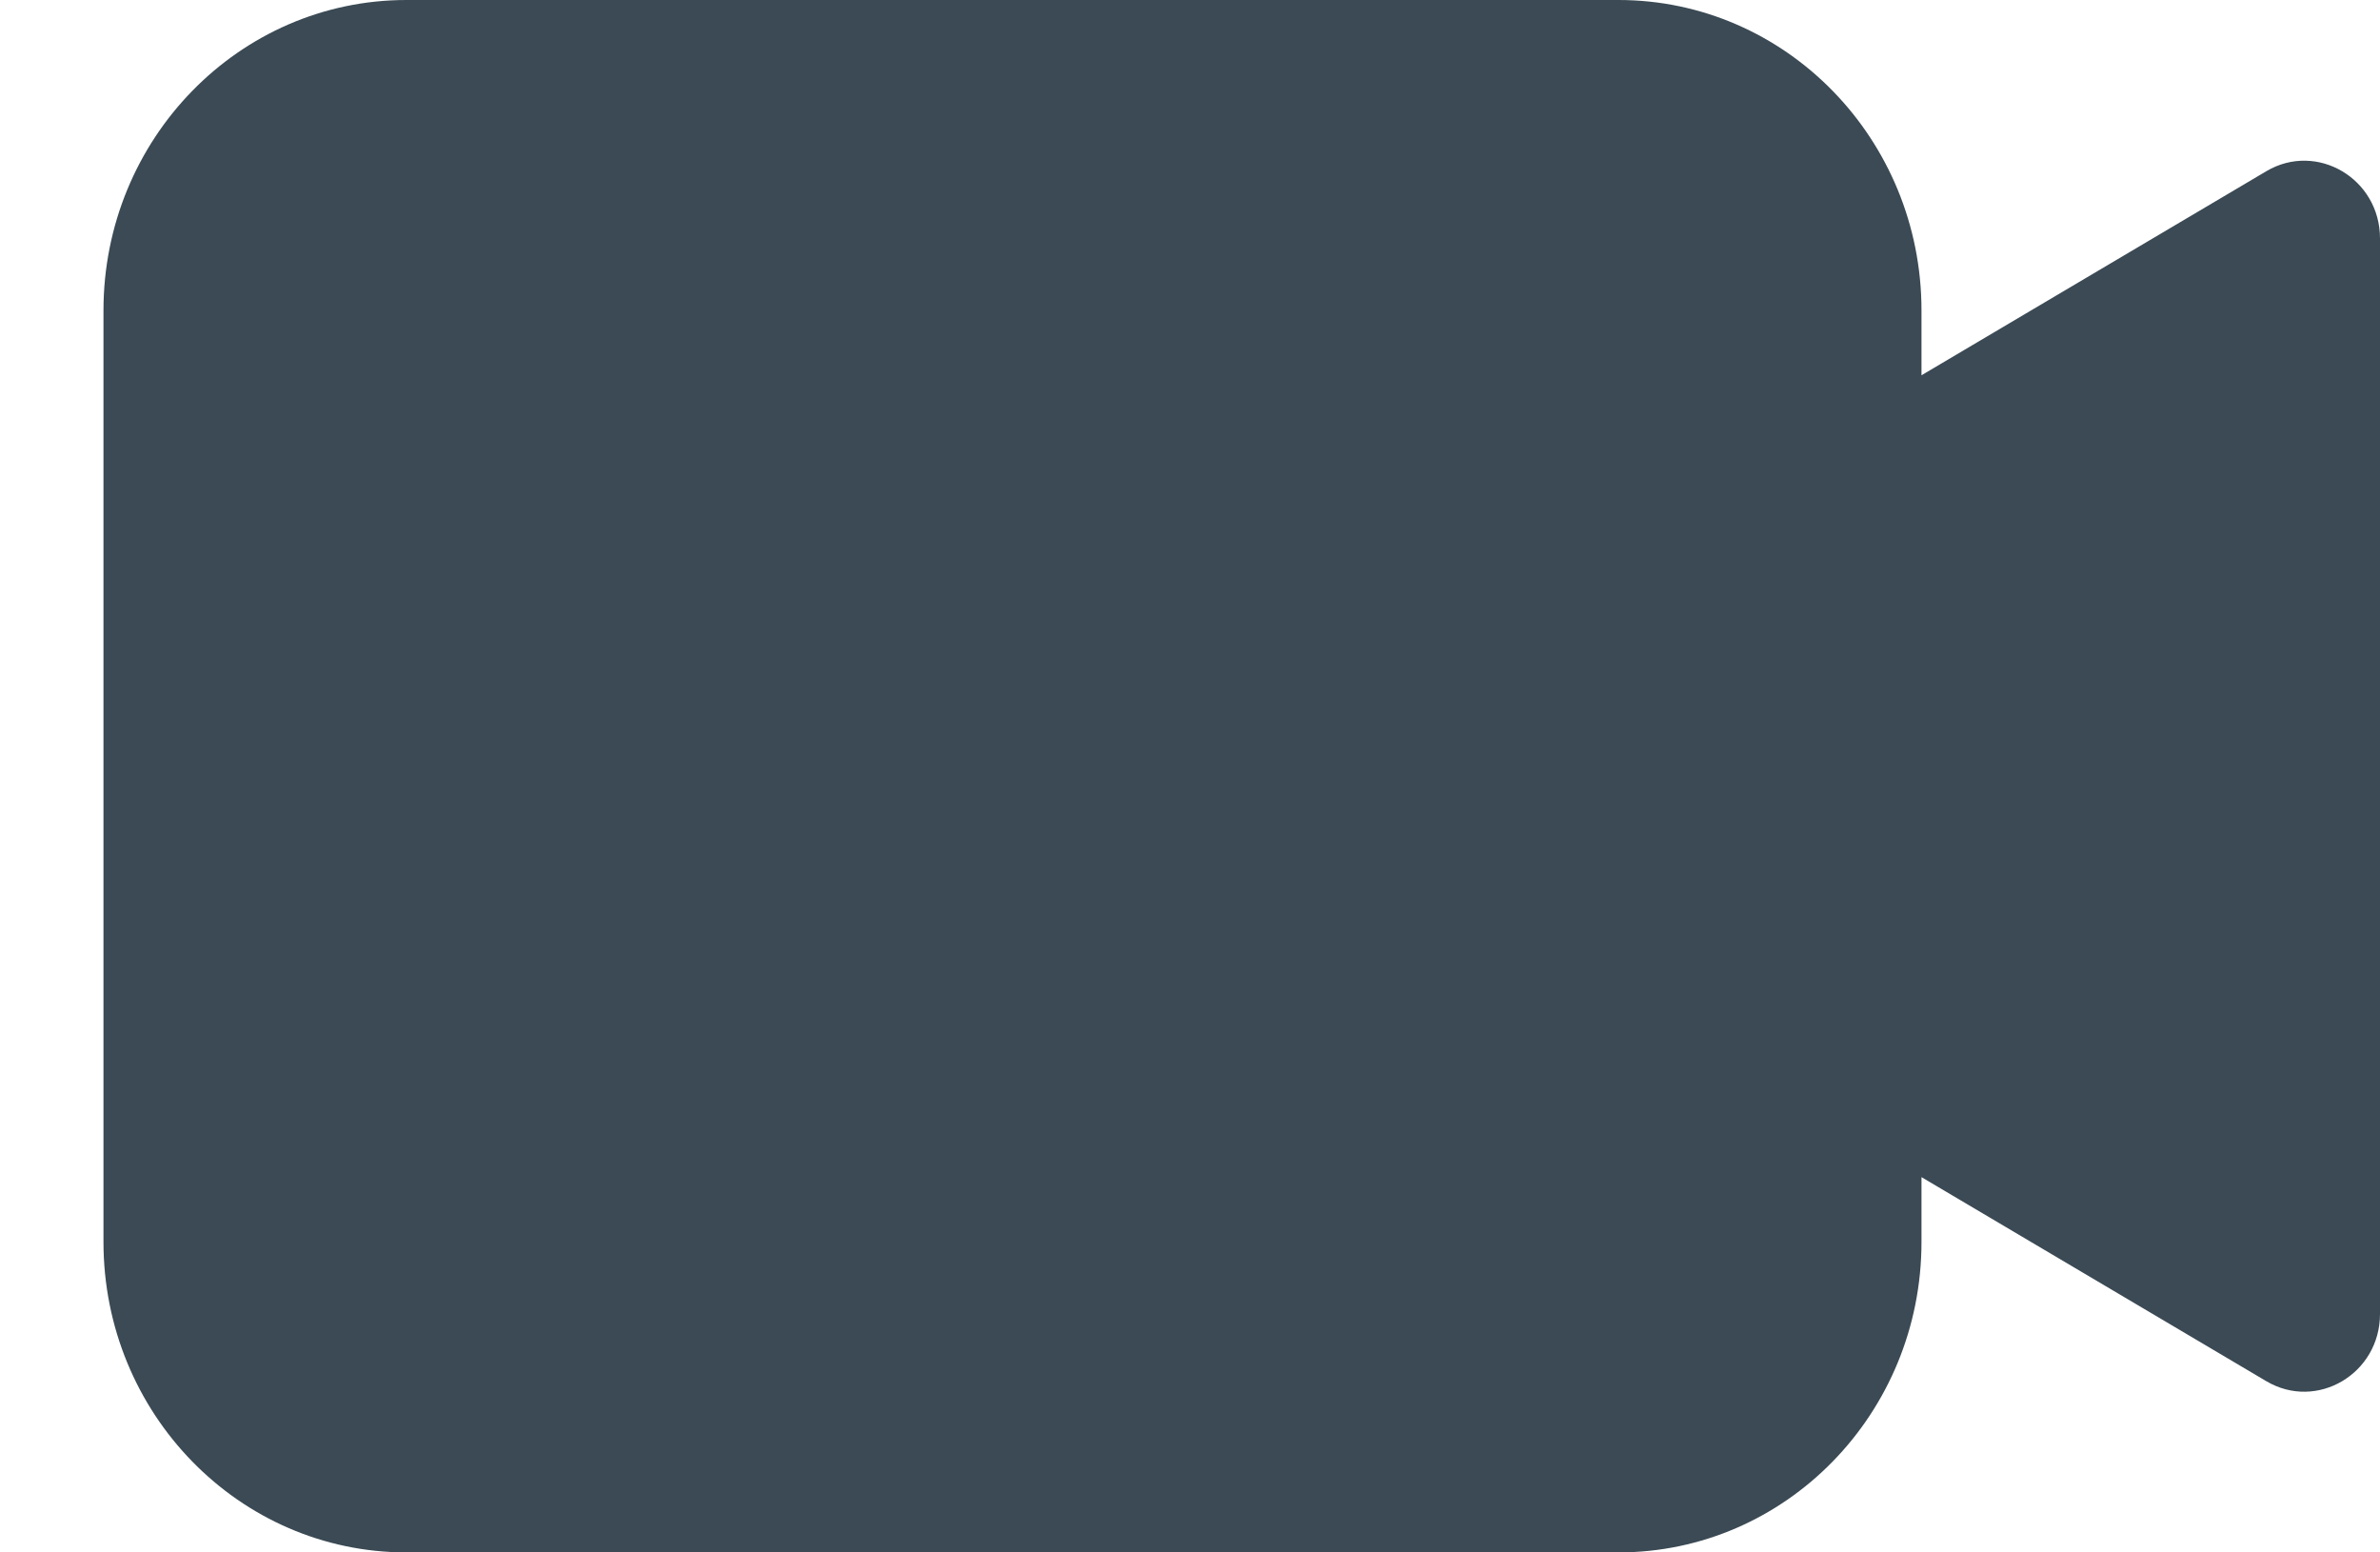 <svg width="23" height="15" viewBox="0 0 23 15" fill="none" xmlns="http://www.w3.org/2000/svg">
<g id="Video">
<path id="Union" d="M3.928 0C2.311 0 1 1.343 1 3V12C1 13.657 2.311 15 3.928 15H15.64C17.258 15 18.569 13.657 18.569 12V11.374L21.902 13.346C22.39 13.634 23 13.274 23 12.696V2.304C23 1.726 22.39 1.366 21.902 1.654L18.569 3.626V3C18.569 1.343 17.258 0 15.64 0H3.928Z" fill="#3B4A54"/>
</g>
</svg>
